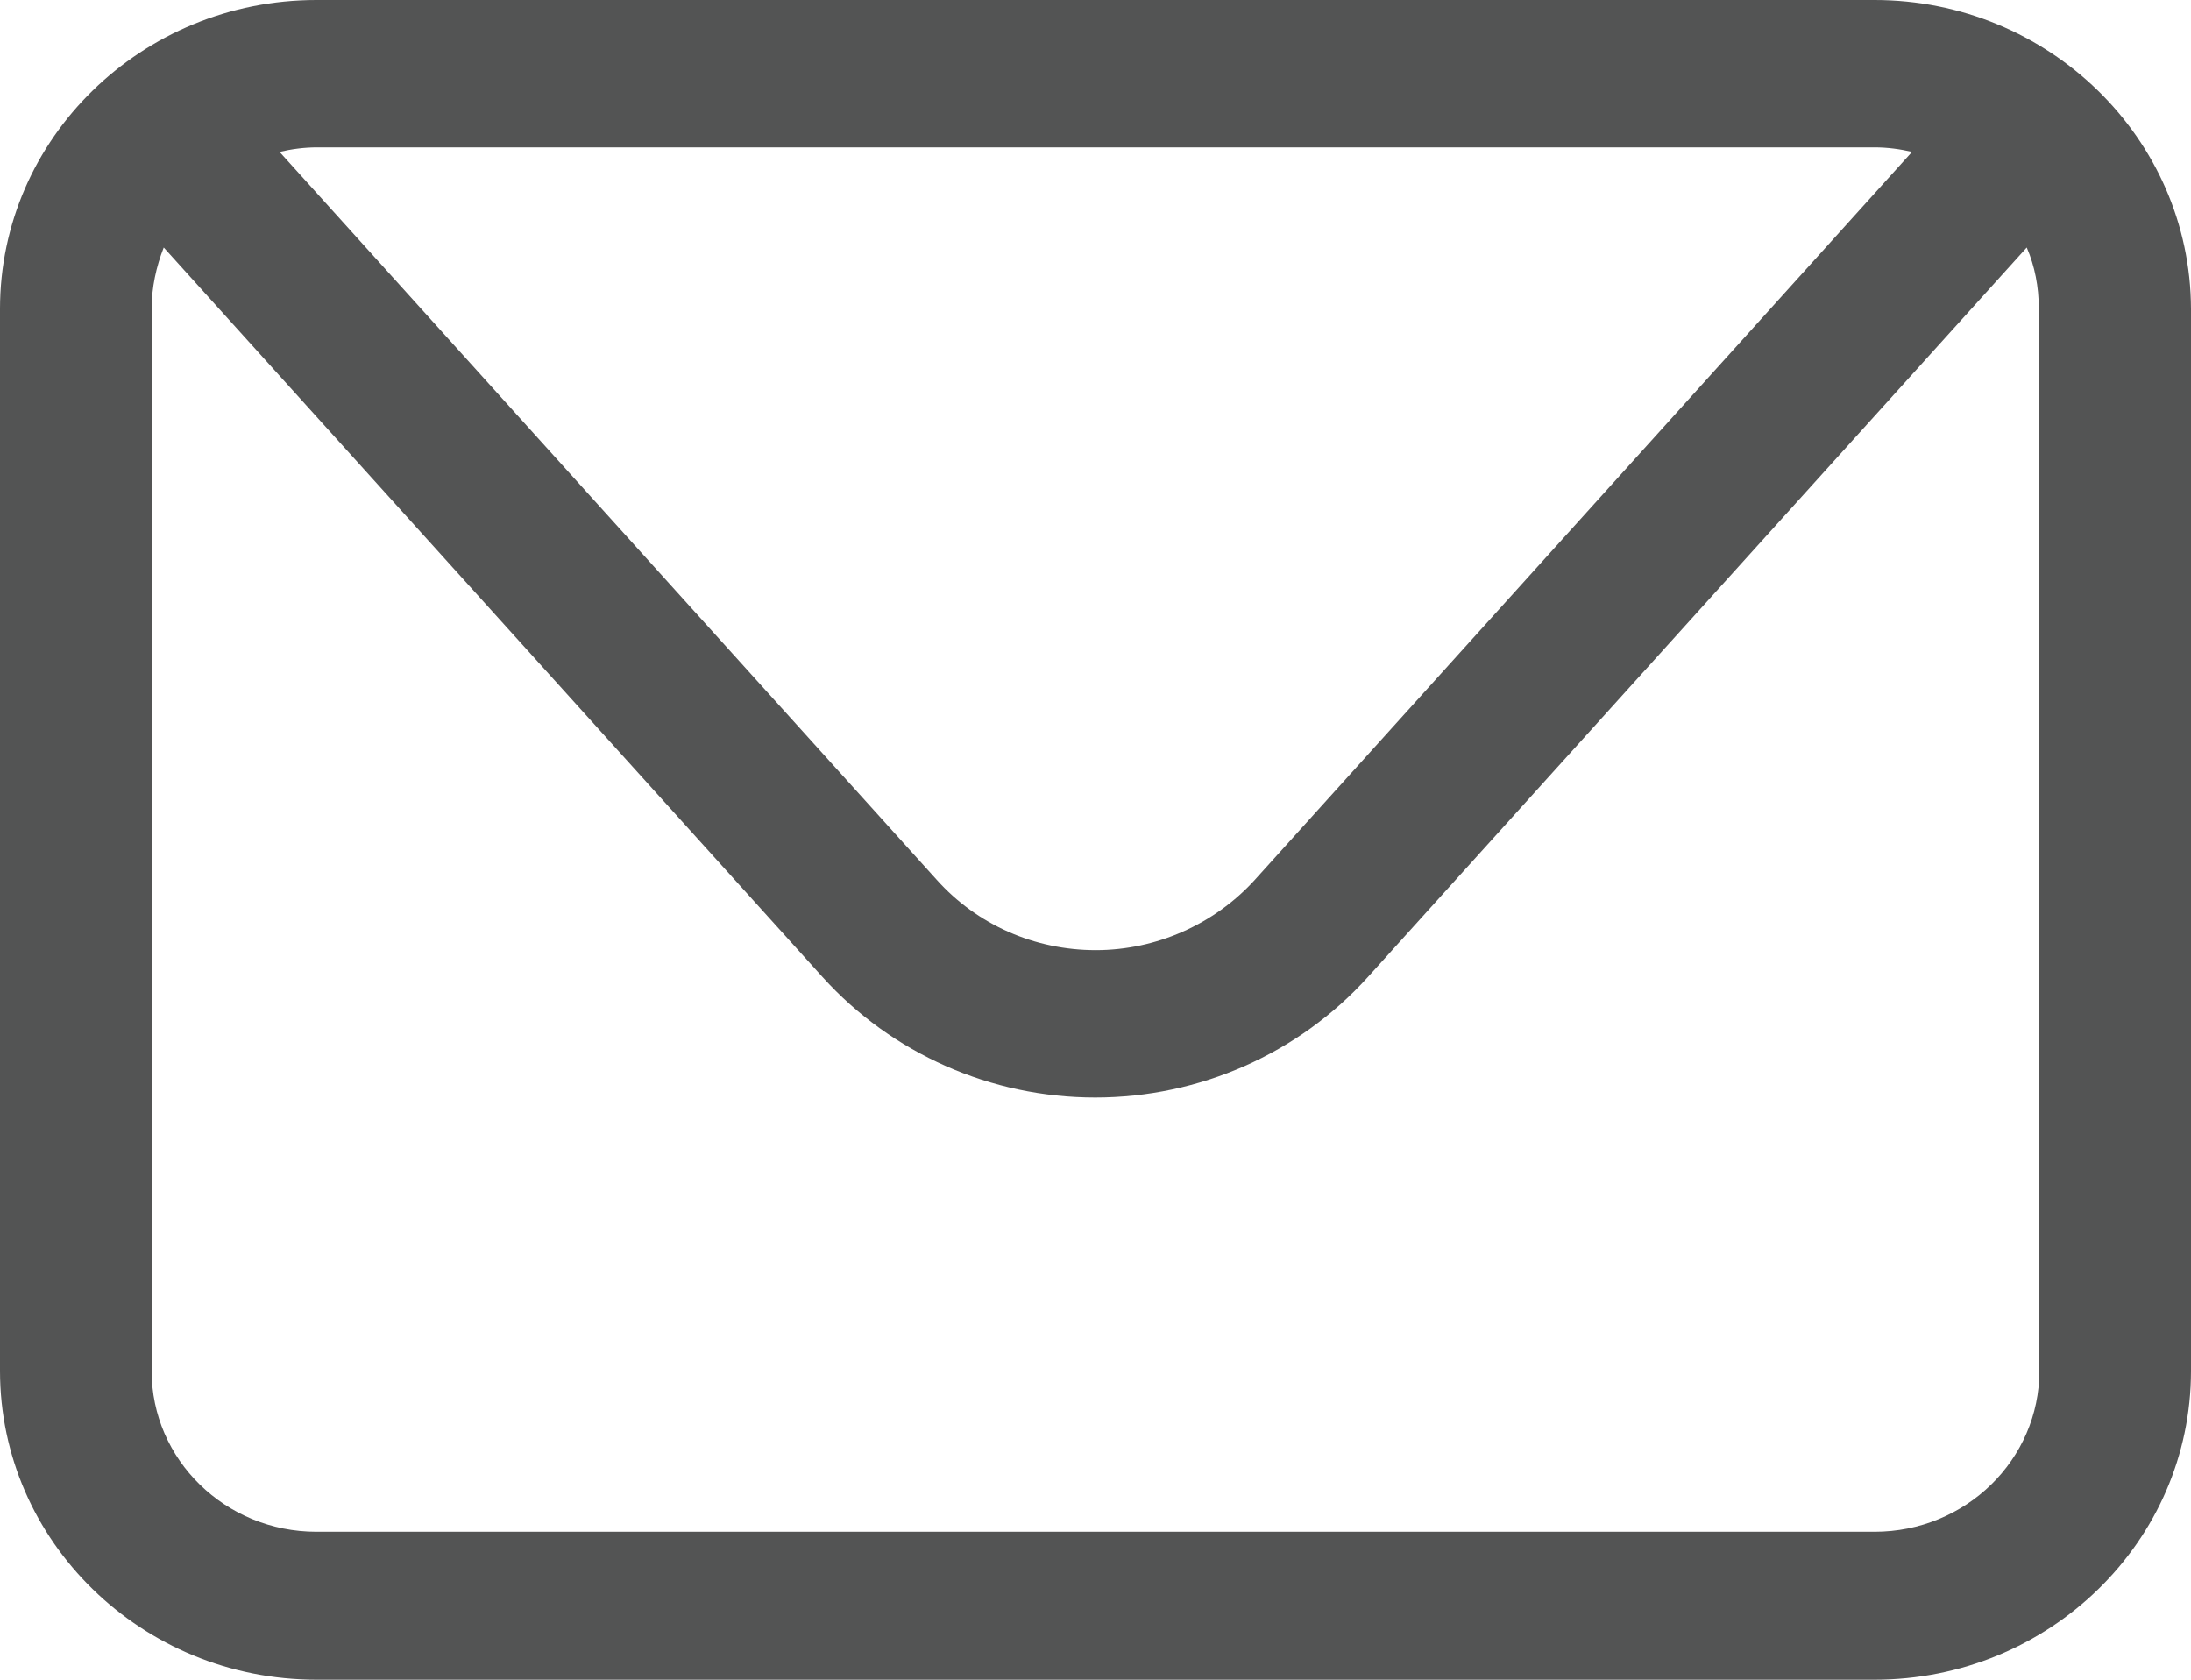 <svg width="30" height="23" viewBox="0 0 30 23" fill="none" xmlns="http://www.w3.org/2000/svg">
    <path d="M25.667 0H4.333C1.942 0 0 1.895 0 4.229V18.771C0 21.105 1.942 23 4.333 23H25.667C28.058 23 30 21.105 30 18.771V4.229C29.992 1.895 28.05 0 25.667 0ZM25.667 2.018C25.841 2.018 26.014 2.041 26.18 2.08L17.182 12.047C16.63 12.655 15.833 13.01 15.004 13.01C14.167 13.01 13.378 12.663 12.826 12.047L3.828 2.08C3.994 2.041 4.167 2.018 4.341 2.018H25.667ZM27.924 18.771C27.924 19.988 26.914 20.974 25.667 20.974H4.333C3.086 20.974 2.076 19.988 2.076 18.771V4.229C2.076 3.936 2.139 3.651 2.242 3.389L11.263 13.379C12.21 14.427 13.568 15.028 14.996 15.028C16.425 15.028 17.782 14.427 18.729 13.379L27.751 3.389C27.861 3.643 27.916 3.928 27.916 4.221V18.771H27.924Z" fill="#535454"/>
</svg>